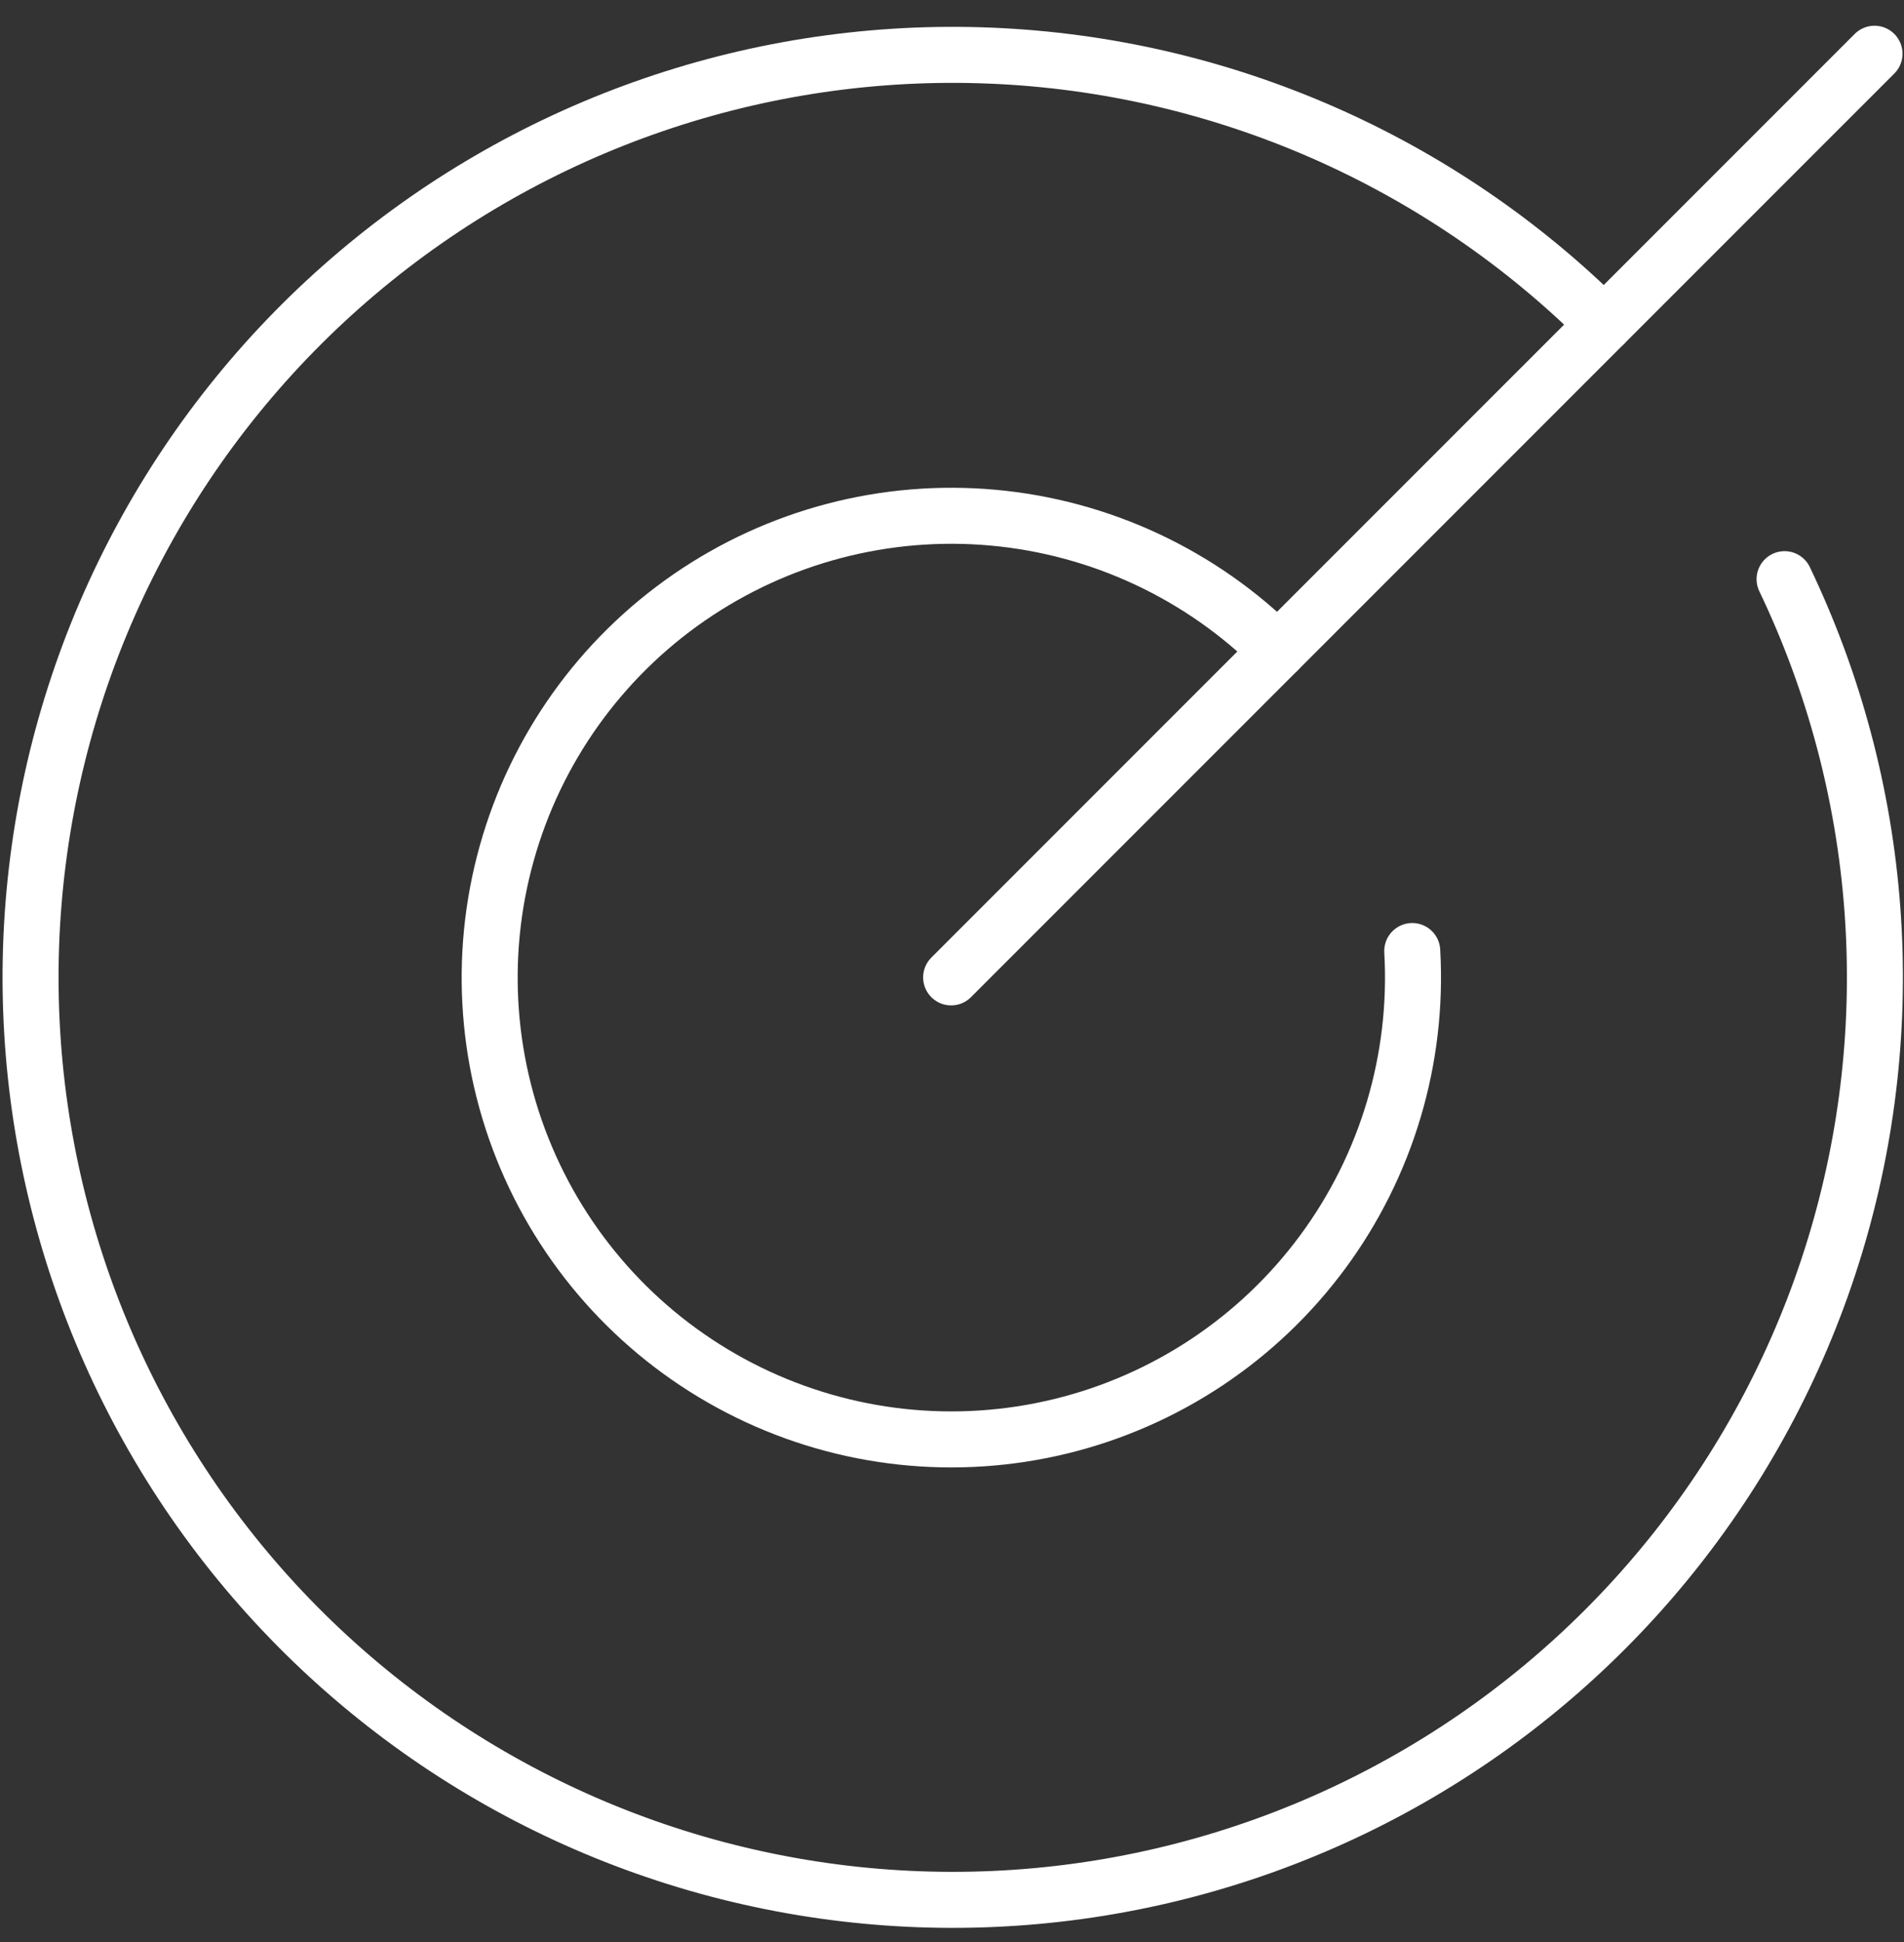 <svg width="51" height="52" viewBox="0 0 51 52" fill="none" xmlns="http://www.w3.org/2000/svg">
<rect x="0" y="0" width="51" height="52" fill="#333333" stroke="none"/>
<path d="M25.477 26.171L50.21 1.439" stroke="white" stroke-width="1.5" stroke-linecap="round" stroke-linejoin="round"/>
<path d="M42.965 8.683C38.585 4.313 32.723 1.746 26.541 1.49C20.358 1.234 14.305 3.308 9.578 7.302C4.851 11.295 1.796 16.917 1.016 23.056C0.235 29.194 1.788 35.402 5.365 40.451C8.943 45.5 14.285 49.022 20.335 50.321C26.385 51.62 32.702 50.601 38.036 47.465C43.371 44.33 47.334 39.306 49.143 33.388C50.951 27.47 50.472 21.089 47.801 15.508" stroke="white" stroke-width="1.5" stroke-linecap="round" stroke-linejoin="round"/>
<path d="M34.221 17.427C32.175 15.384 29.479 14.122 26.599 13.861C23.72 13.6 20.84 14.356 18.46 15.998C16.08 17.639 14.351 20.063 13.573 22.848C12.794 25.632 13.016 28.601 14.2 31.239C15.384 33.877 17.454 36.016 20.052 37.286C22.649 38.556 25.609 38.875 28.418 38.189C31.226 37.503 33.706 35.854 35.425 33.529C37.144 31.205 37.994 28.351 37.828 25.465" stroke="white" stroke-width="1.5" stroke-linecap="round" stroke-linejoin="round"/>
</svg>
